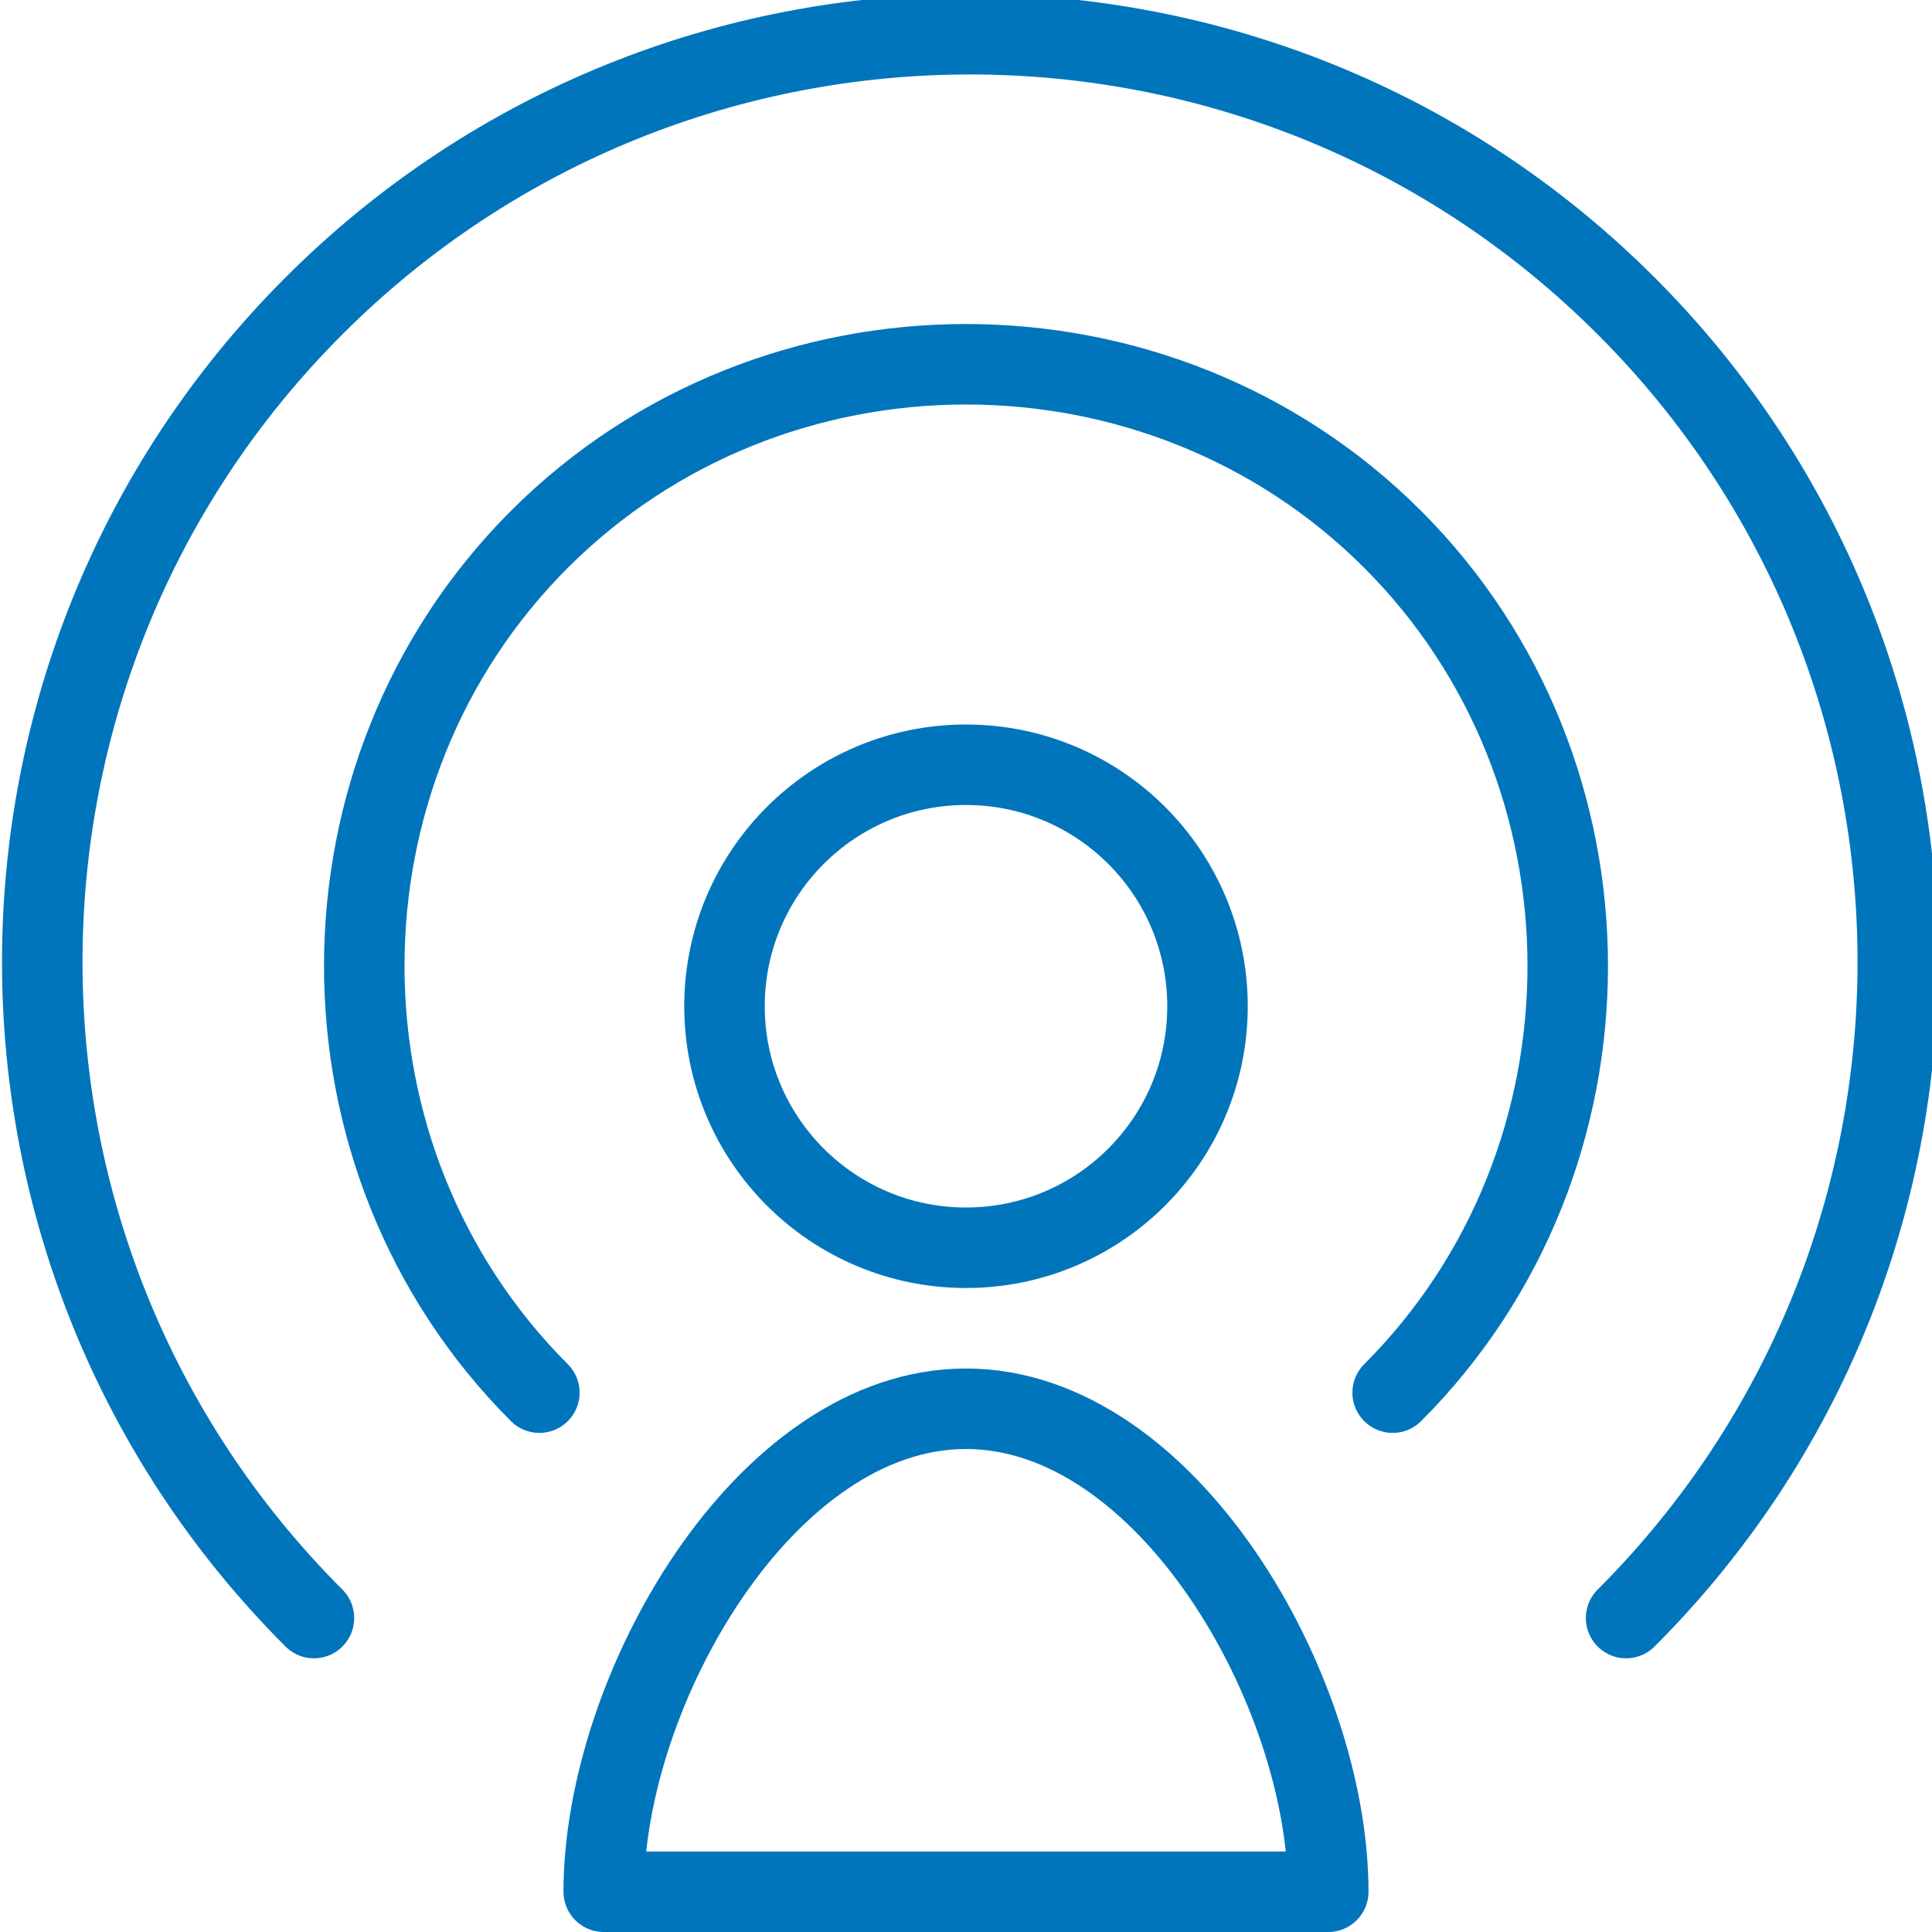 <?xml version="1.0" encoding="utf-8"?>
<!-- Generator: Adobe Illustrator 21.0.2, SVG Export Plug-In . SVG Version: 6.00 Build 0)  -->
<svg version="1.1" id="Layer_1" xmlns="http://www.w3.org/2000/svg" xmlns:xlink="http://www.w3.org/1999/xlink" x="0px" y="0px"
	 viewBox="0 0 24 24" style="enable-background:new 0 0 24 24;" xml:space="preserve">
<style type="text/css">
	.st0{fill:none;stroke:#0075BC;stroke-linecap:round;stroke-linejoin:round;stroke-miterlimit:10;}
</style>
<g>
	<path class="st0" d="M16.5,23.5h-9c0-2.5,2-6,4.5-6S16.5,21,16.5,23.5z"/>
	<circle class="st0" cx="12" cy="12.5" r="3"/>
	<path class="st0" d="M6.7,17.3c-2.9-2.9-2.9-7.7,0-10.6c2.9-2.9,7.7-2.9,10.6,0c2.9,2.9,2.9,7.7,0,10.6 M3.9,20.1
		c-4.5-4.5-4.5-11.8,0-16.3c4.5-4.5,11.8-4.5,16.3,0c4.5,4.5,4.5,11.8,0,16.3"/>
</g>
</svg>
